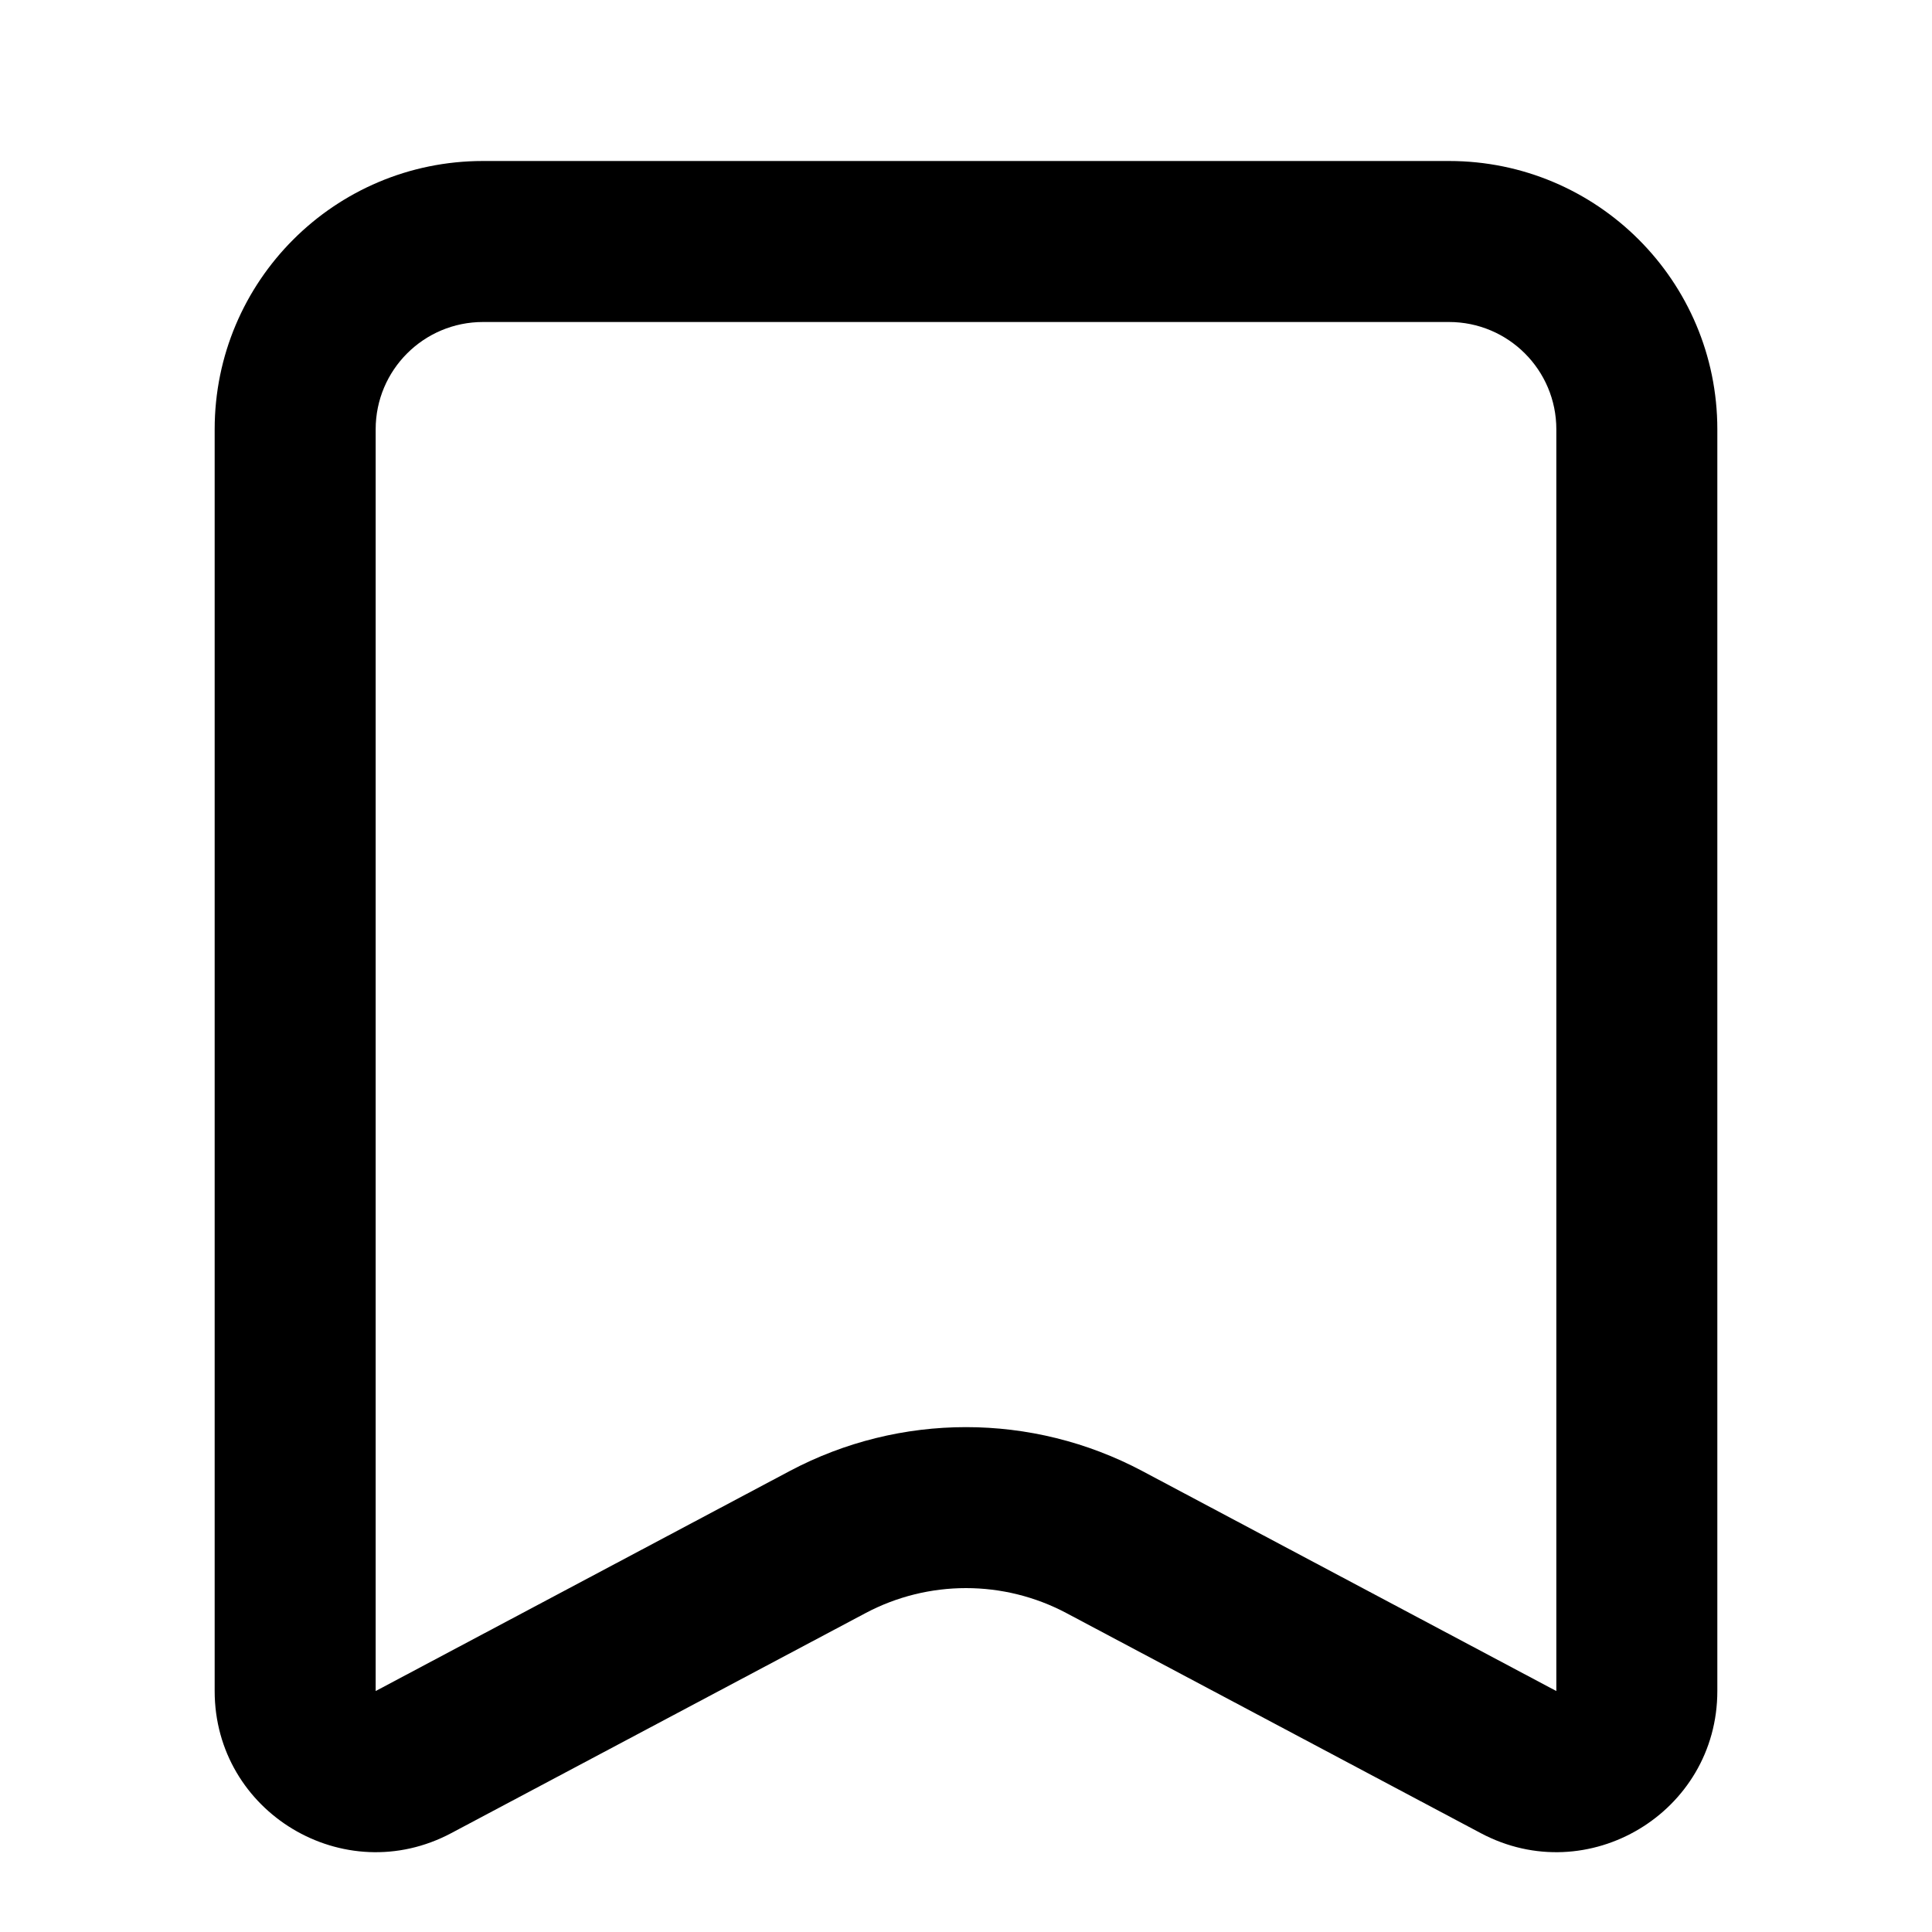 <svg width="18" height="18" viewBox="0 0 18 18" fill="none" xmlns="http://www.w3.org/2000/svg">
<path fill-rule="evenodd" clip-rule="evenodd" d="M13.5 3H4.5C3.948 3 3.5 3.447 3.5 4V15.755L7.358 13.705C8.385 13.16 9.615 13.16 10.642 13.705L14.5 15.755V4C14.5 3.447 14.052 3 13.5 3ZM4.5 1.5C3.119 1.5 2 2.619 2 4V15.755C2 16.886 3.205 17.61 4.204 17.079L8.062 15.03C8.648 14.718 9.352 14.718 9.938 15.03L13.796 17.079C14.795 17.61 16 16.886 16 15.755V4C16 2.619 14.881 1.5 13.5 1.5H4.5Z" fill="black"/>
</svg>
